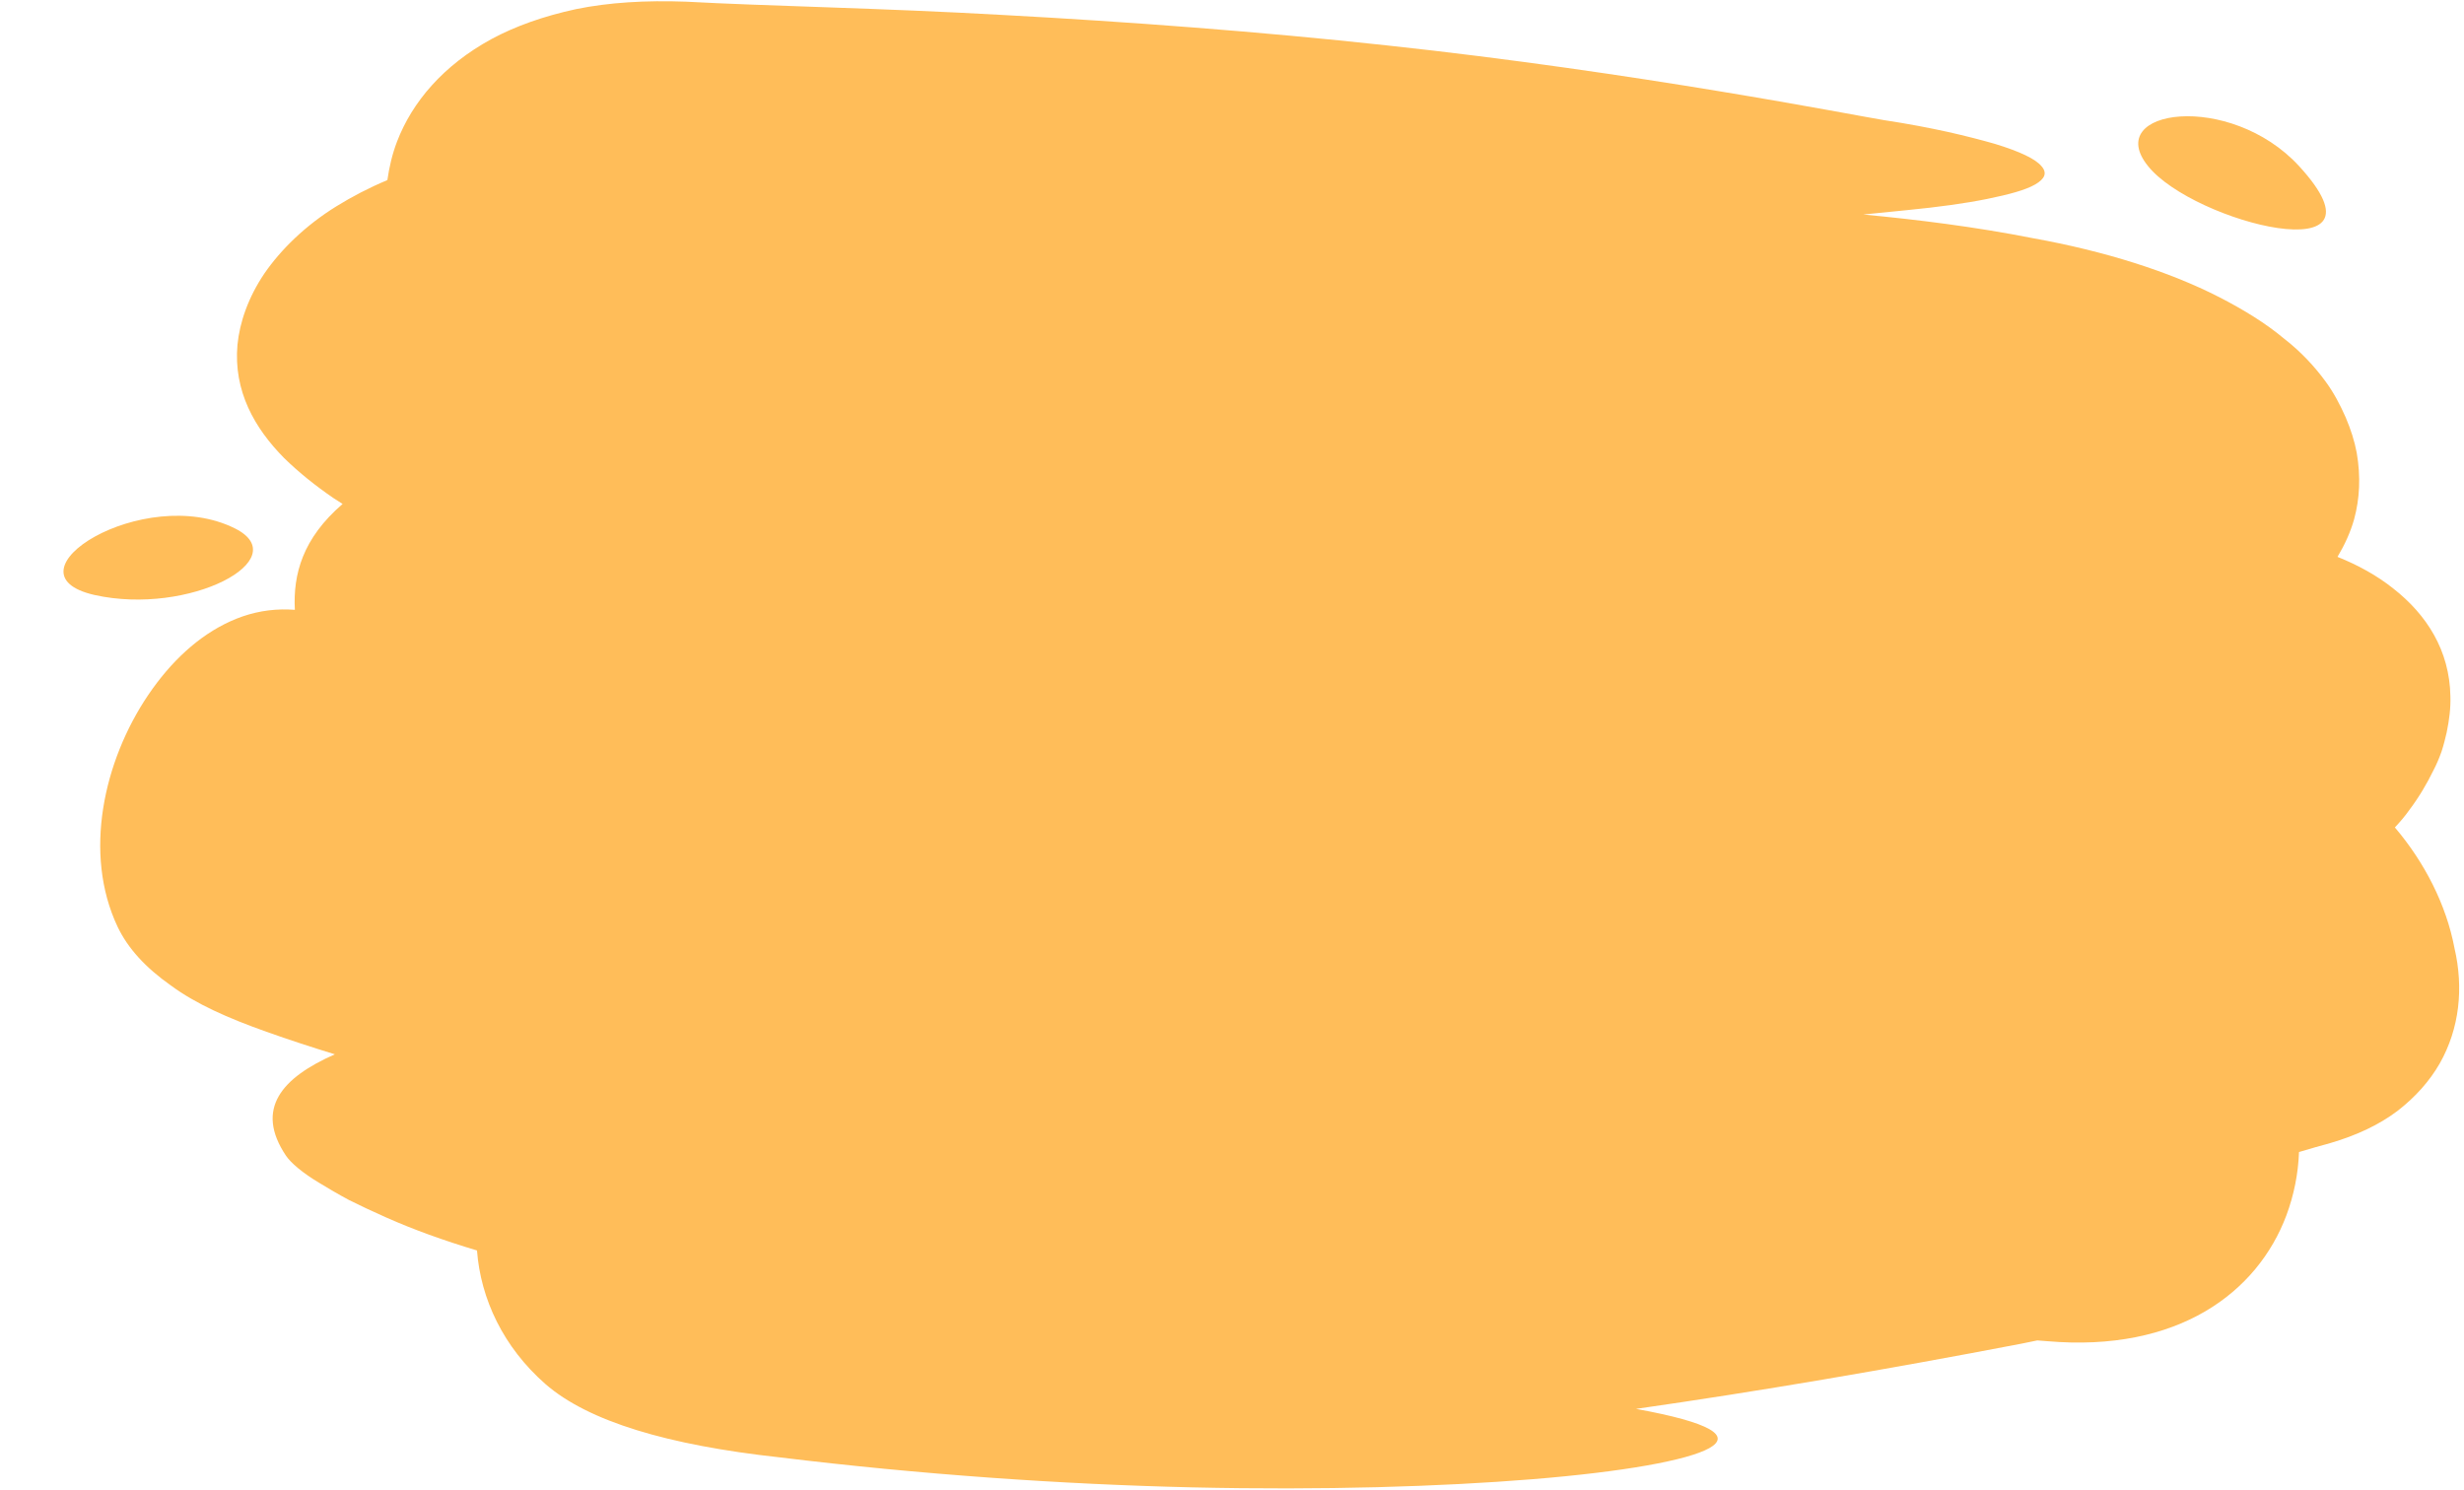<?xml version="1.0" encoding="UTF-8" standalone="no"?><svg xmlns="http://www.w3.org/2000/svg" xmlns:xlink="http://www.w3.org/1999/xlink" fill="#000000" height="215.9" preserveAspectRatio="xMidYMid meet" version="1" viewBox="67.3 142.1 356.9 215.9" width="356.9" zoomAndPan="magnify"><g id="change1_1"><path d="M 101.32 218.645 C 88.078 212.051 67.273 225.188 81 228.297 C 94.727 231.352 110.223 223.094 101.32 218.645 Z M 400.301 166.152 C 390.273 155.266 371.773 157.895 378.426 166.152 C 385.02 174.406 414.723 181.859 400.301 166.152 Z M 420.676 296.176 C 419.227 298.695 417.191 301.004 414.562 303.039 C 411.938 305.023 408.664 306.578 404.805 307.703 C 403.41 308.078 401.91 308.512 400.301 308.992 C 400.191 312.156 399.551 315.266 398.477 318.16 C 394.297 329.312 382.82 338.055 363.785 336.391 C 363.355 336.34 362.875 336.34 362.391 336.285 C 361.641 336.445 360.836 336.605 360.031 336.766 C 340.461 340.52 321.855 343.684 304.27 346.203 C 315.207 348.188 318.051 350.117 314.887 351.887 C 311.723 353.656 302.445 355.32 289.258 356.391 C 276.066 357.465 258.961 358 240.031 357.57 C 221.16 357.141 200.465 355.695 180.25 353.227 C 164.055 351.457 152.527 348.027 146.309 342.609 C 140.195 337.25 136.926 330.277 136.391 323.254 C 131.562 321.809 127.113 320.199 123.254 318.48 C 121.32 317.625 119.496 316.766 117.891 315.965 C 116.281 315.105 114.836 314.246 113.602 313.496 C 111.078 311.996 109.418 310.547 108.723 309.527 C 104.164 302.719 108.133 298.215 115.801 294.836 C 112.477 293.816 109.203 292.746 105.879 291.566 C 100.305 289.582 95.691 287.547 92.047 284.863 C 88.398 282.289 85.828 279.504 84.324 276.34 C 79.34 265.773 82.285 252.371 88.773 242.773 C 92.047 237.945 96.066 234.191 100.68 232.102 C 103.035 231.031 105.504 230.441 108.133 230.387 C 108.723 230.387 109.363 230.387 110.008 230.441 C 109.738 225.293 111.133 220.094 116.926 215.105 C 116.496 214.836 116.012 214.516 115.586 214.246 C 113.012 212.48 110.652 210.602 108.453 208.457 C 104.164 204.113 101.105 198.754 101.695 192.051 C 102.02 188.777 103.254 185.188 105.609 181.699 C 107.973 178.27 111.508 174.785 116.012 171.996 C 118.266 170.602 120.73 169.312 123.41 168.188 C 123.68 166.312 124.109 164.438 124.809 162.613 C 127.004 156.875 131.508 151.566 138.48 147.762 C 141.965 145.883 146.039 144.438 150.758 143.418 C 155.477 142.453 160.785 142.129 166.684 142.344 C 178.48 142.988 194.777 143.258 212.637 144.273 C 230.488 145.238 249.953 146.688 268.129 148.672 C 304.535 152.586 335.852 158.805 340.191 159.504 C 343.73 160.039 346.789 160.629 349.469 161.219 C 352.098 161.809 354.352 162.398 356.227 162.934 C 359.926 164.062 362.125 165.133 362.98 166.152 C 363.895 167.172 363.465 168.027 362.07 168.832 C 360.676 169.637 358.266 170.281 355.102 170.926 C 351.938 171.566 348.023 172.102 343.625 172.531 C 341.59 172.746 339.441 172.961 337.191 173.176 C 345.074 173.926 353.332 174.945 361.75 176.605 C 372.203 178.484 381.48 181.434 388.719 185.133 C 392.363 187.008 395.477 188.938 398.051 191.086 C 400.621 193.066 402.605 195.266 404.105 197.305 C 405.34 198.965 406.305 200.844 407.059 202.559 C 407.809 204.328 408.344 205.988 408.664 207.707 C 409.254 211.137 409.094 214.355 408.289 217.305 C 407.754 219.234 406.895 221.059 405.879 222.773 C 408.824 223.953 411.562 225.453 413.922 227.328 C 418.801 231.137 422.125 236.34 422.23 242.988 C 422.285 244.648 422.07 246.363 421.695 248.188 C 421.48 249.102 421.266 250.012 420.945 250.977 C 420.621 251.887 420.246 252.801 419.766 253.711 C 418.852 255.59 417.727 257.52 416.277 259.449 C 415.637 260.359 414.938 261.164 414.188 261.969 C 418.477 267.008 421.641 273.176 422.82 279.449 C 424.16 285.188 423.57 291.082 420.676 296.176" fill="#ffbd59"/></g></svg>
